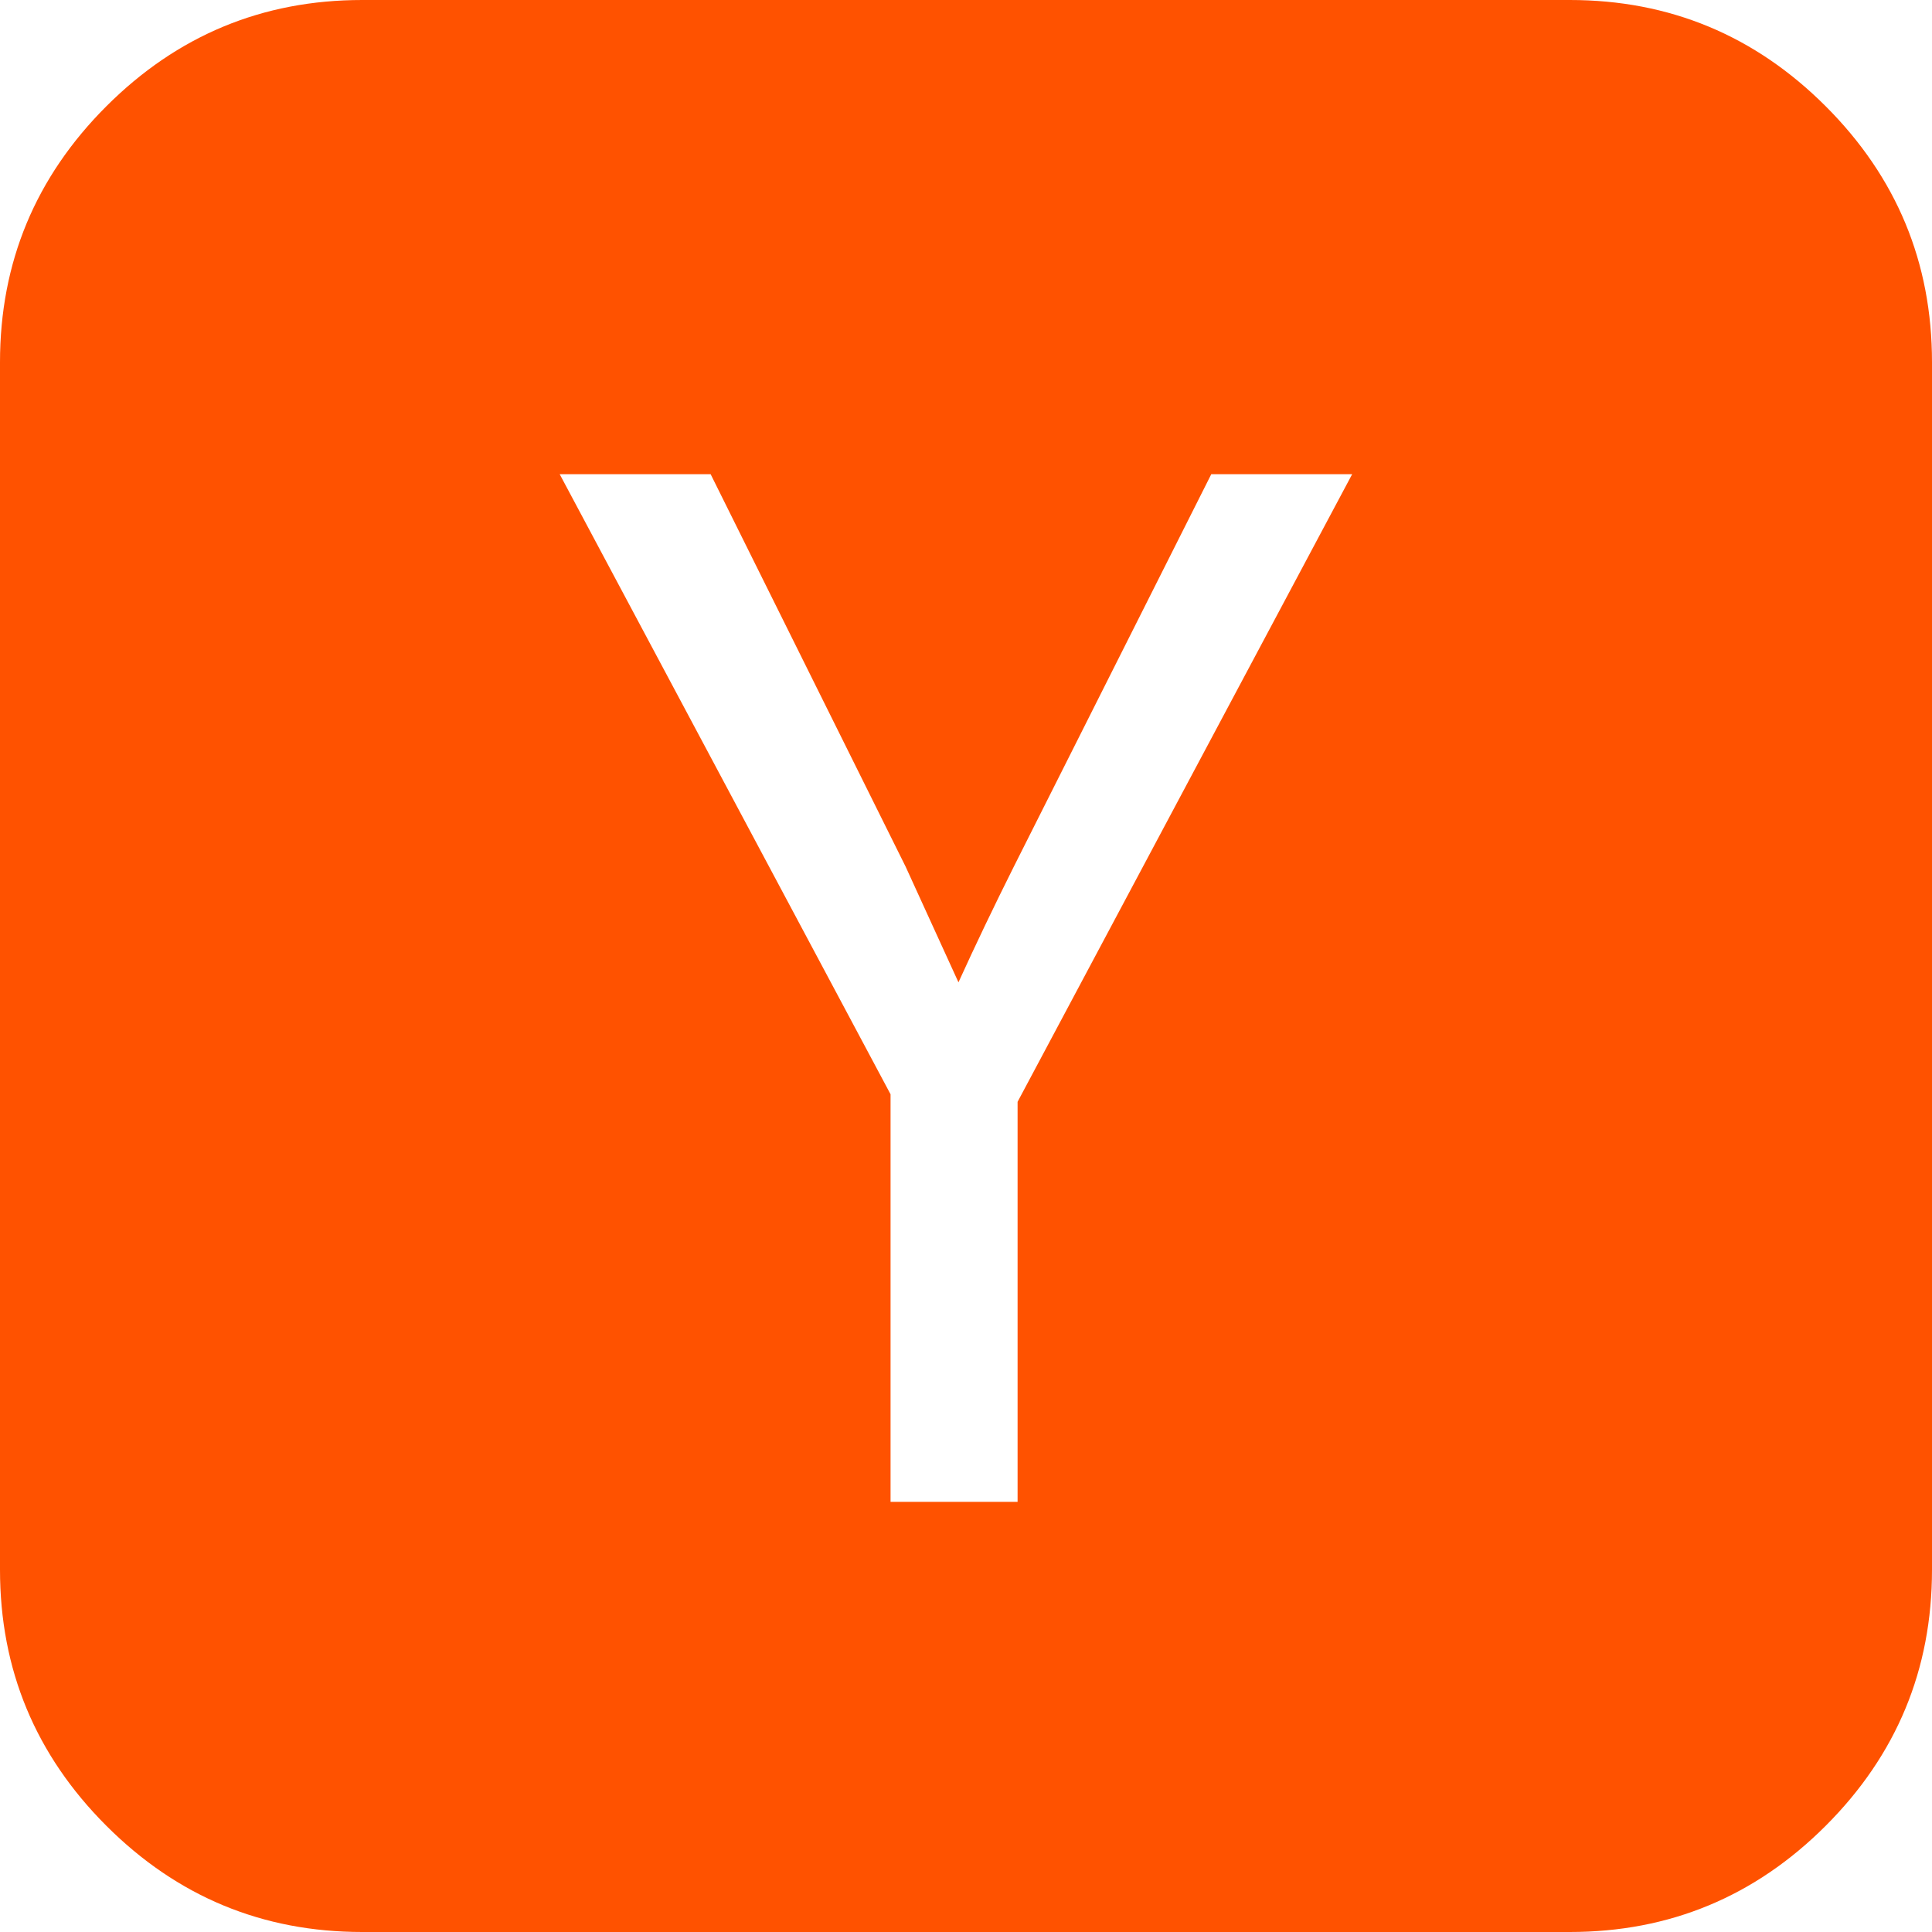 <svg width="40" height="40" viewBox="0 0 40 40" fill="none" xmlns="http://www.w3.org/2000/svg">
<g clip-path="url(#clip0_552_11296)">
<path d="M21.068 22.812L27.995 9.818H25.078L20.99 17.943C20.573 18.776 20.191 19.575 19.844 20.338L18.75 17.943L14.713 9.818H11.588L18.438 22.656V31.094H21.068V22.812ZM40 7.5V32.5C40 34.566 39.267 36.333 37.8 37.8C36.333 39.267 34.566 40 32.5 40H7.5C5.434 40 3.668 39.267 2.201 37.8C0.734 36.333 0 34.566 0 32.5V7.5C0 5.434 0.734 3.668 2.201 2.201C3.668 0.734 5.434 0 7.5 0H32.5C34.566 0 36.333 0.734 37.8 2.201C39.267 3.668 40 5.434 40 7.5Z" fill="#FF5200"/>
</g>
<defs>
<clipPath id="clip0_552_11296">
<rect width="40" height="40" fill="white"/>
</clipPath>
</defs>
</svg>
